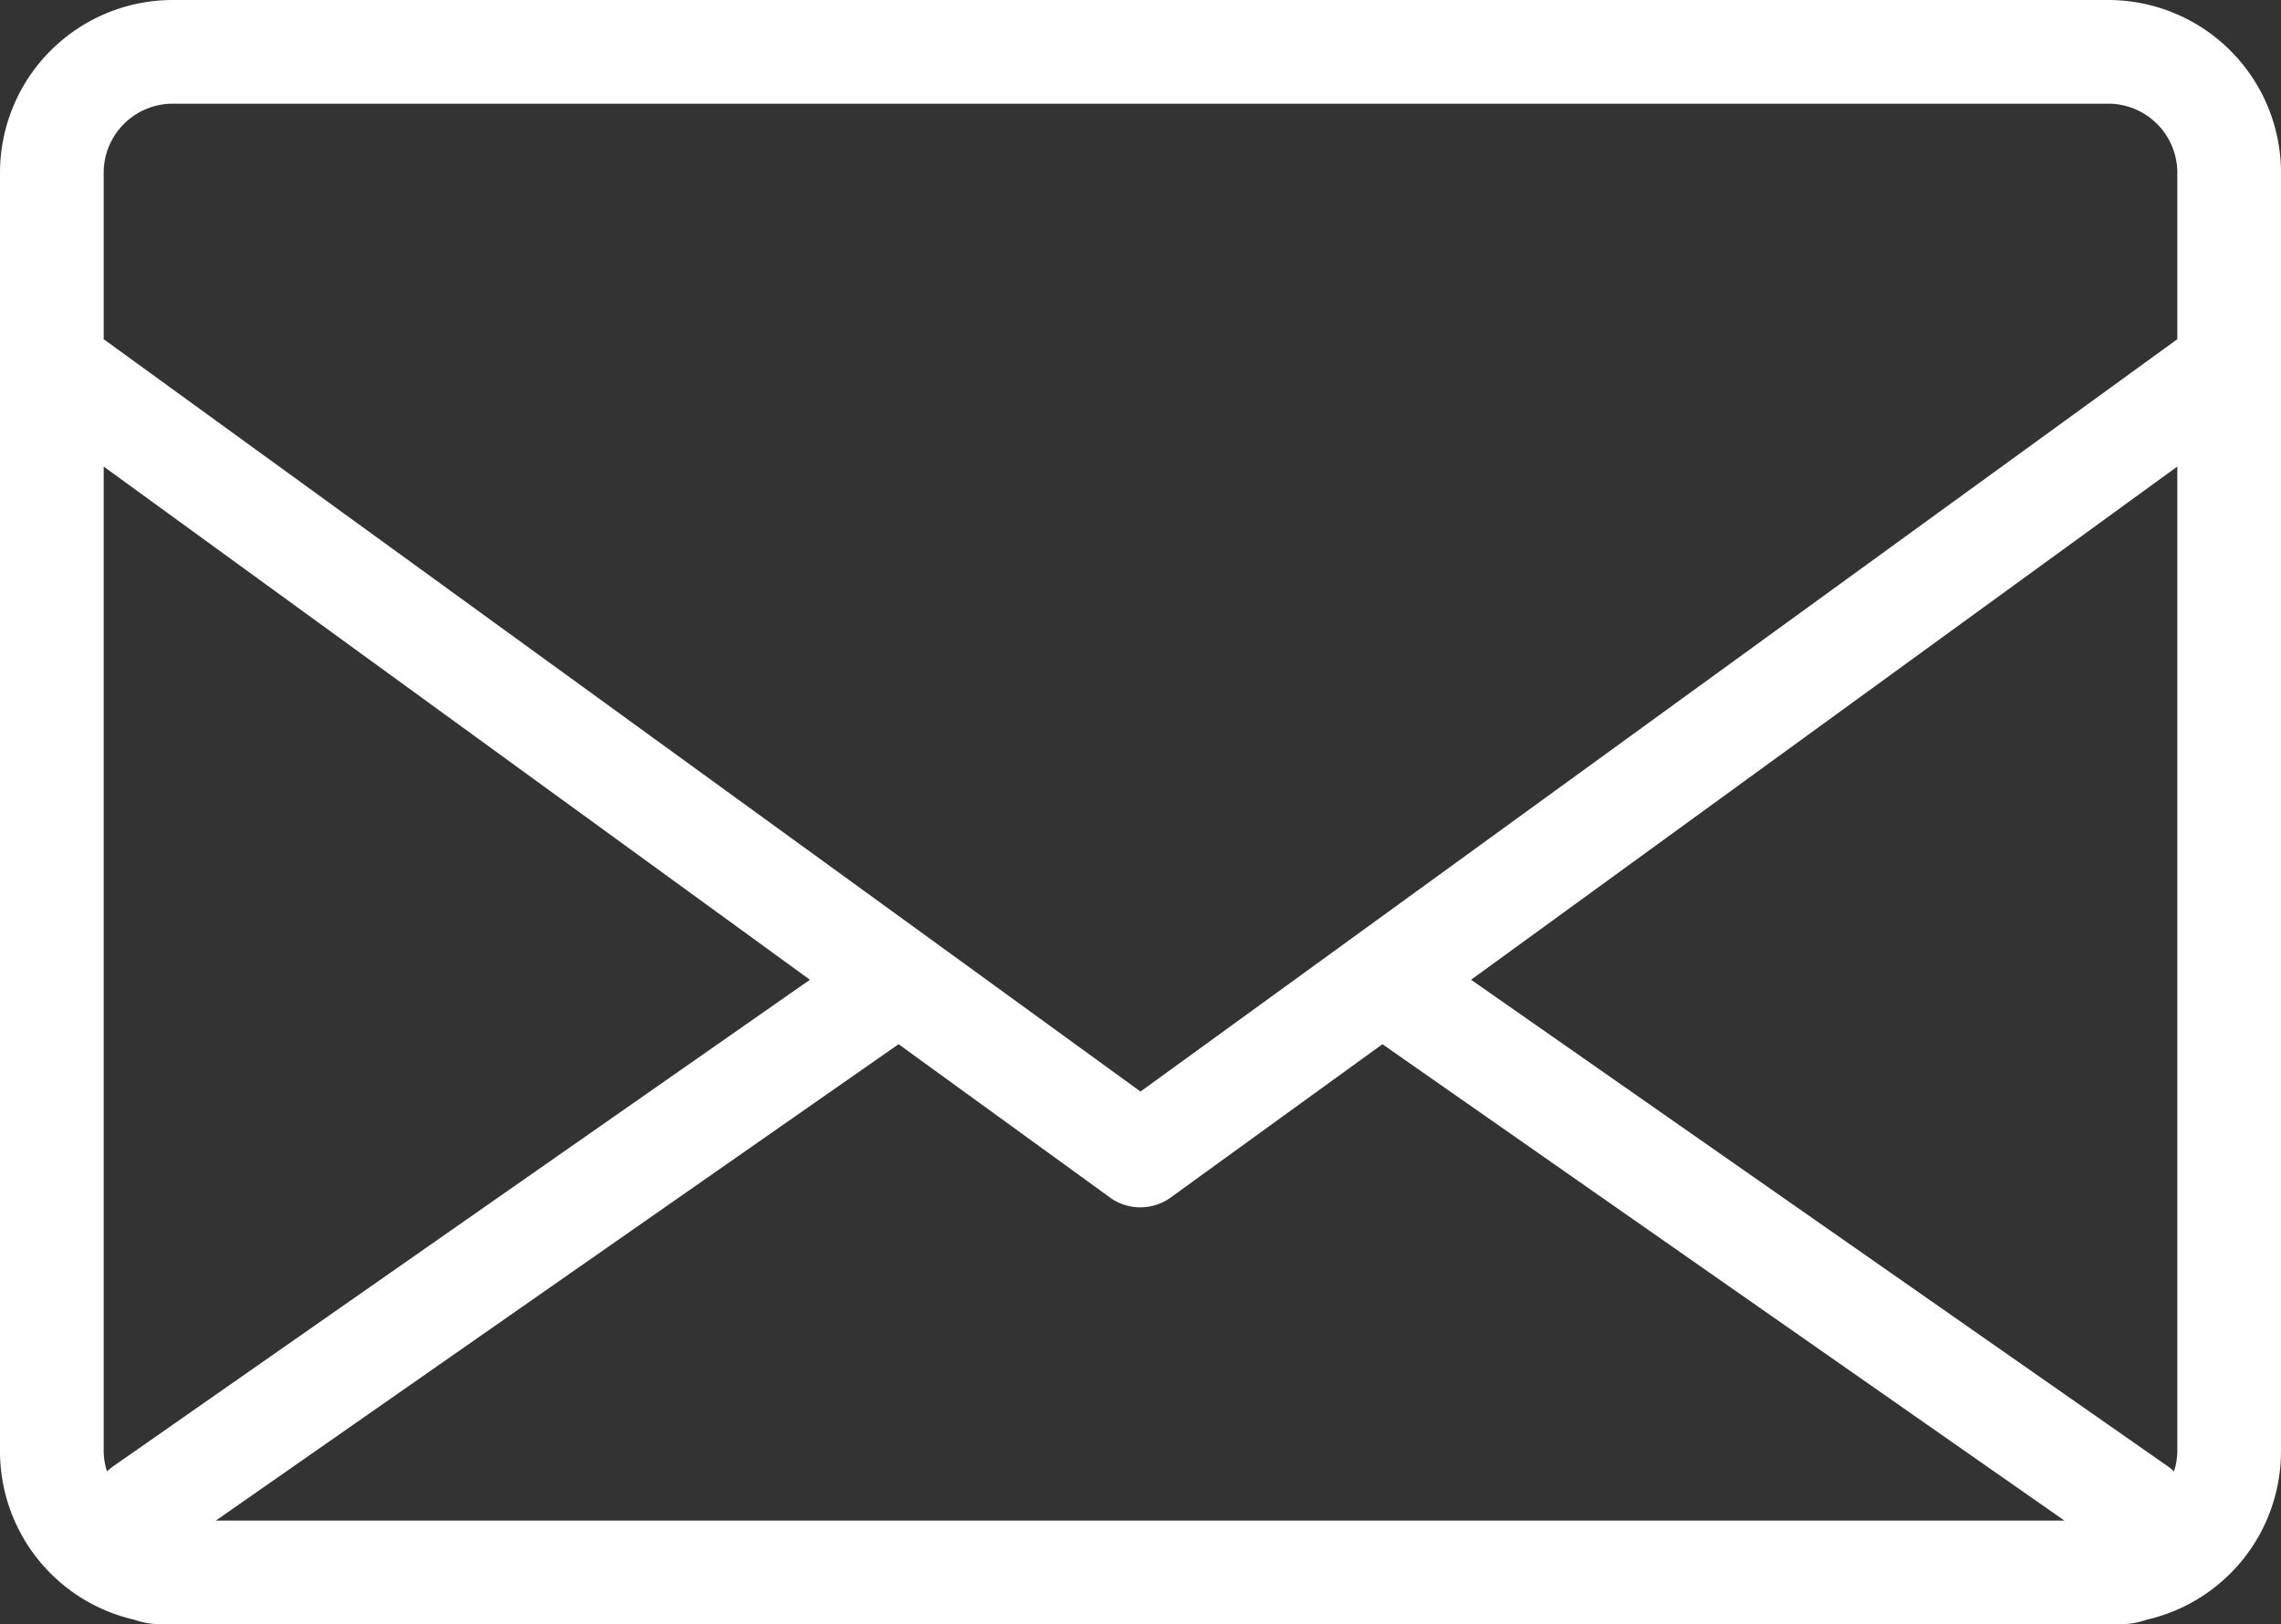 <?xml version="1.0" encoding="UTF-8" standalone="no"?><svg xmlns="http://www.w3.org/2000/svg" xmlns:xlink="http://www.w3.org/1999/xlink" fill="#ffffff" height="94" preserveAspectRatio="xMidYMid meet" version="1" viewBox="34.0 53.0 132.0 94.0" width="132" zoomAndPan="magnify"><rect x="34.0" y="53.0" width="132.0" height="94.0" fill="#333333" stroke="none"/><g id="change1_1"><path d="M156,53H44A10,10,0,0,0,34,63v74a10,10,0,0,0,7.75,9.73,4.82,4.82,0,0,0,1.61.27H156.64a4.82,4.82,0,0,0,1.61-.27A10,10,0,0,0,166,137V63A10,10,0,0,0,156,53Zm4,84a4,4,0,0,1-.19,1.15c-.1-.08-.19-.17-.3-.25l-40.38-28.2L160,80ZM40,63a4,4,0,0,1,4-4H156a4,4,0,0,1,4,4v9.63l-47.8,34.69h0L100,116.17l-12.19-8.85h0L40,72.63Zm.49,74.9c-.11.08-.2.17-.3.25A4,4,0,0,1,40,137V80L80.87,109.7Zm6,3.1L86,113.43l12.23,8.87a2.5,2.5,0,0,0,.41.25,3,3,0,0,0,2.7,0,2.5,2.5,0,0,0,.41-.25L114,113.43,153.47,141Z"/></g></svg>